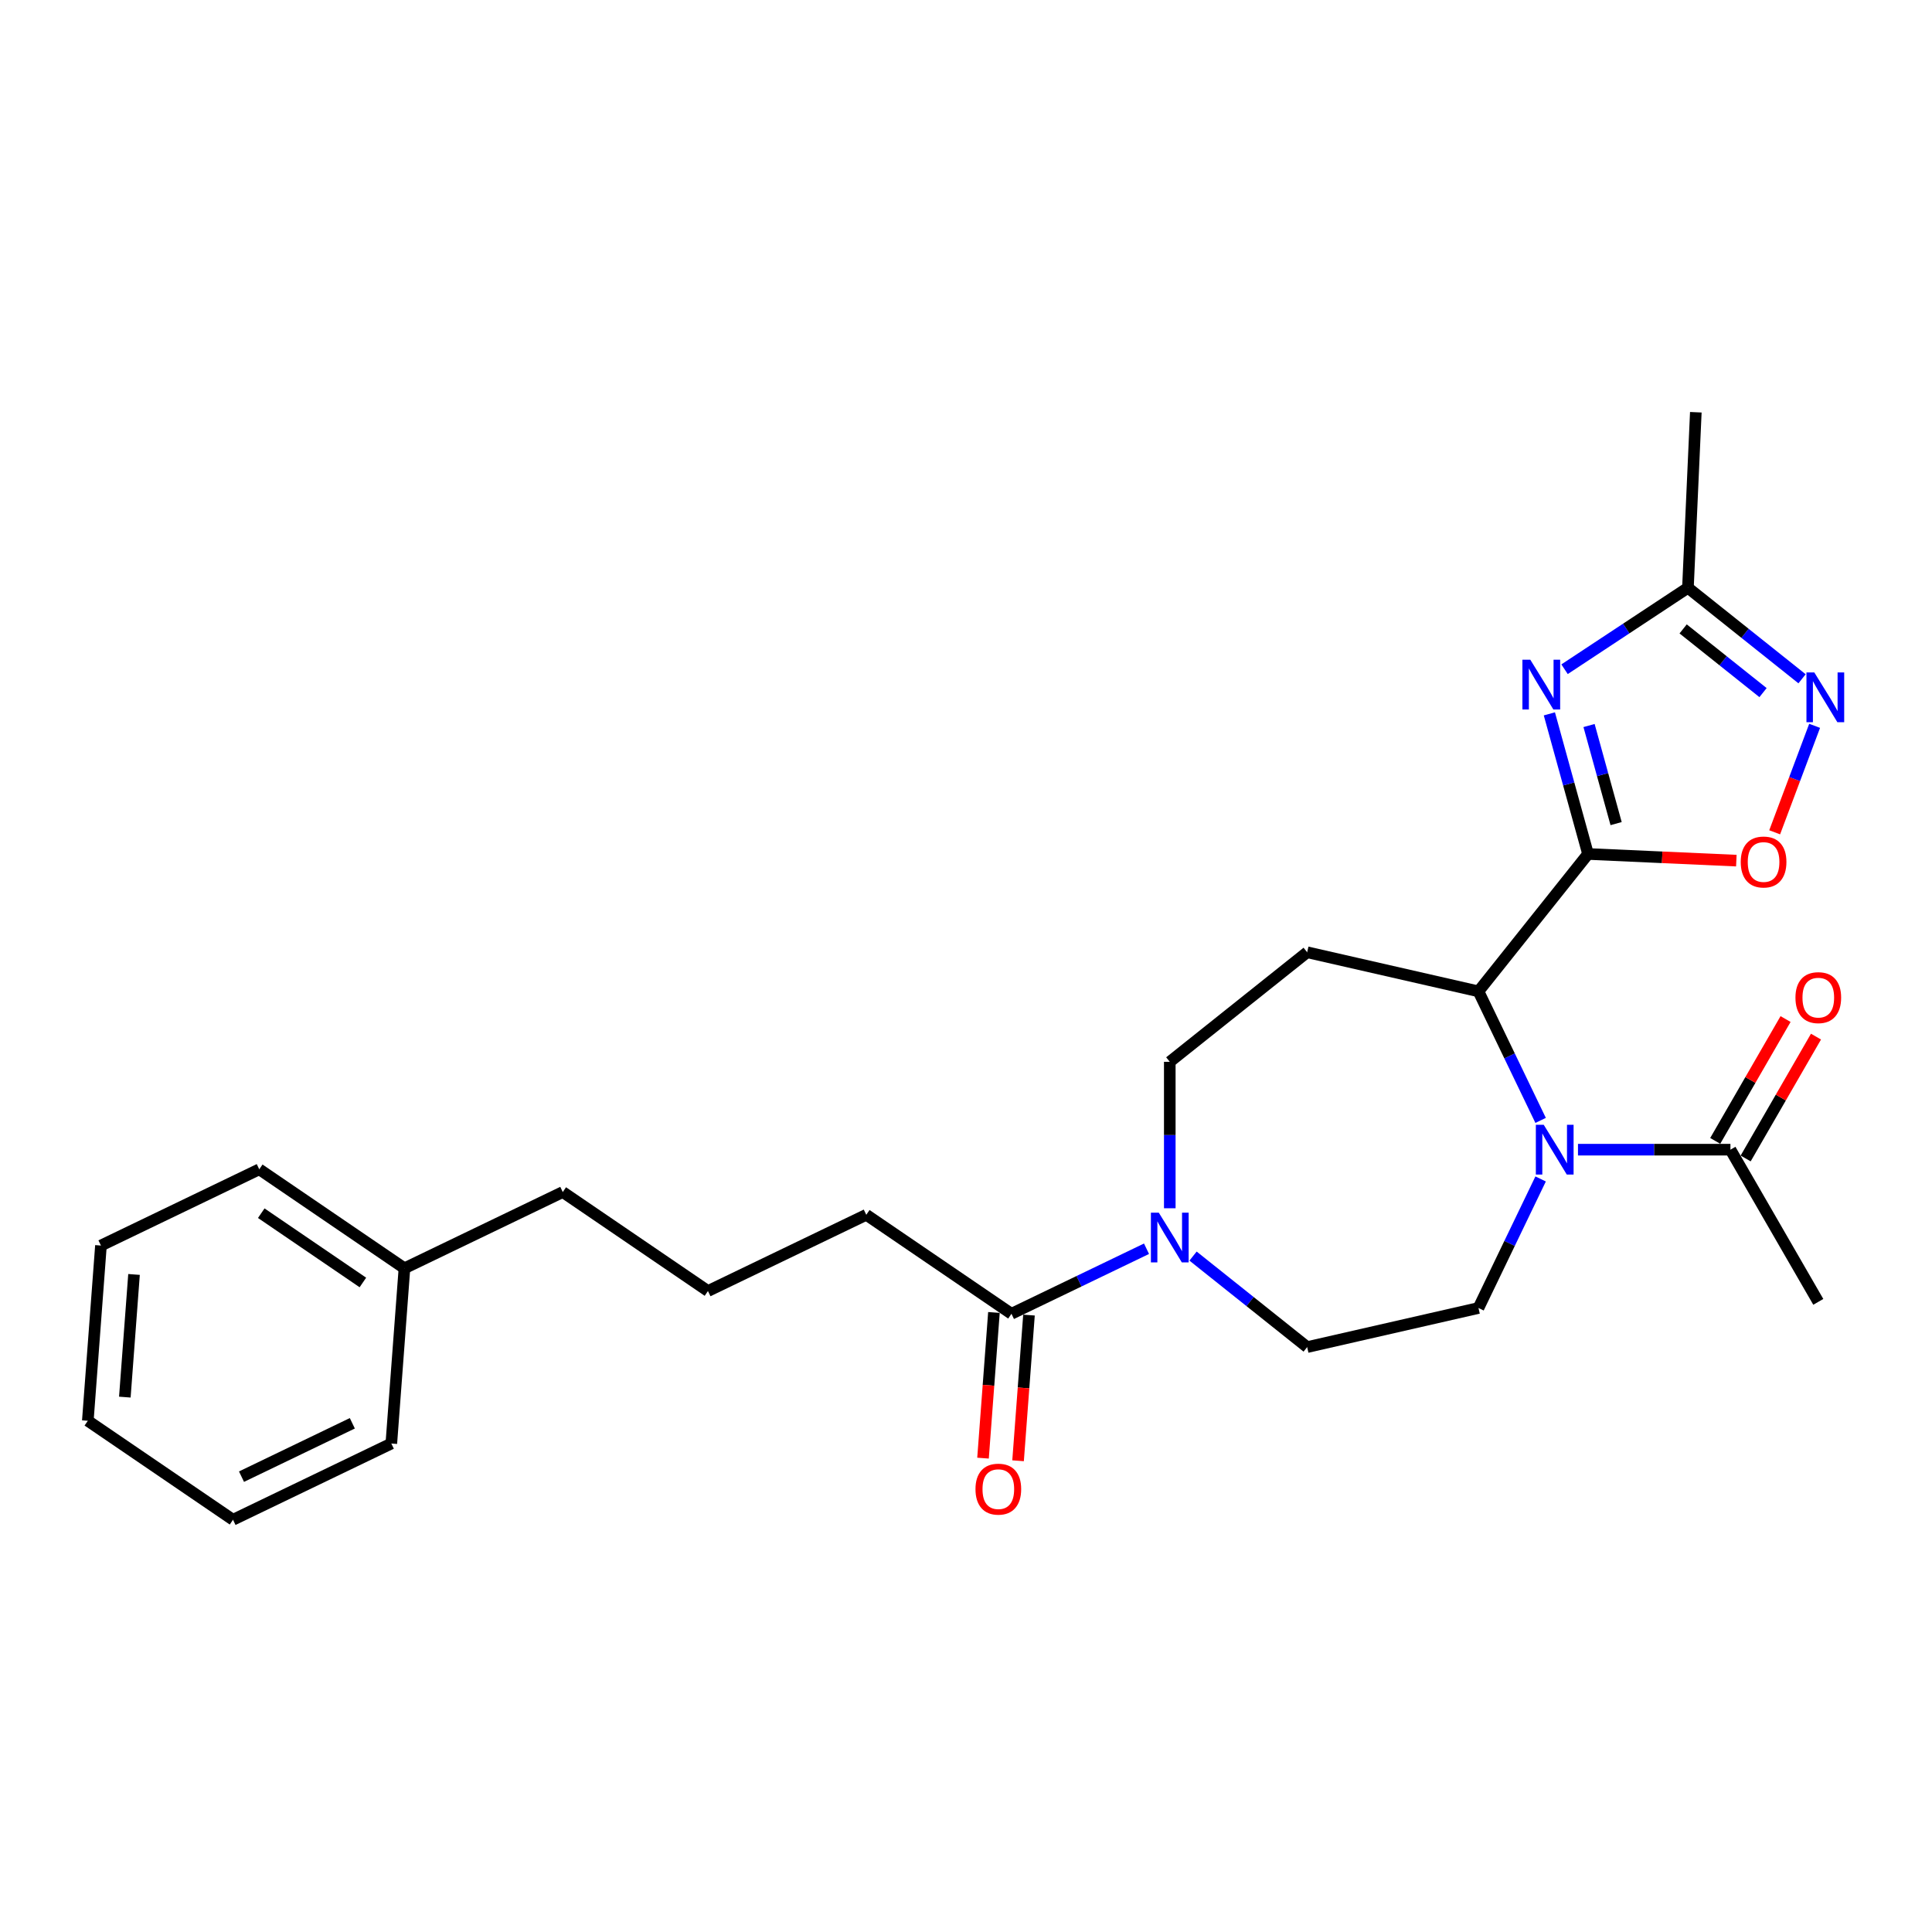 <?xml version='1.0' encoding='iso-8859-1'?>
<svg version='1.1' baseProfile='full'
              xmlns='http://www.w3.org/2000/svg'
                      xmlns:rdkit='http://www.rdkit.org/xml'
                      xmlns:xlink='http://www.w3.org/1999/xlink'
                  xml:space='preserve'
width='1000px' height='1000px' viewBox='0 0 1000 1000'>
<!-- END OF HEADER -->
<rect style='opacity:1.0;fill:#FFFFFF;stroke:none' width='1000' height='1000' x='0' y='0'> </rect>
<path class='bond-0' d='M 821.964,442.016 L 811.957,405.755' style='fill:none;fill-rule:evenodd;stroke:#000000;stroke-width:6px;stroke-linecap:butt;stroke-linejoin:miter;stroke-opacity:1' />
<path class='bond-0' d='M 811.957,405.755 L 801.949,369.494' style='fill:none;fill-rule:evenodd;stroke:#0000FF;stroke-width:6px;stroke-linecap:butt;stroke-linejoin:miter;stroke-opacity:1' />
<path class='bond-0' d='M 836.497,426.298 L 829.492,400.916' style='fill:none;fill-rule:evenodd;stroke:#000000;stroke-width:6px;stroke-linecap:butt;stroke-linejoin:miter;stroke-opacity:1' />
<path class='bond-0' d='M 829.492,400.916 L 822.487,375.533' style='fill:none;fill-rule:evenodd;stroke:#0000FF;stroke-width:6px;stroke-linecap:butt;stroke-linejoin:miter;stroke-opacity:1' />
<path class='bond-2' d='M 821.964,442.016 L 765.257,513.125' style='fill:none;fill-rule:evenodd;stroke:#000000;stroke-width:6px;stroke-linecap:butt;stroke-linejoin:miter;stroke-opacity:1' />
<path class='bond-3' d='M 821.964,442.016 L 860.346,443.74' style='fill:none;fill-rule:evenodd;stroke:#000000;stroke-width:6px;stroke-linecap:butt;stroke-linejoin:miter;stroke-opacity:1' />
<path class='bond-3' d='M 860.346,443.74 L 898.727,445.463' style='fill:none;fill-rule:evenodd;stroke:#FF0000;stroke-width:6px;stroke-linecap:butt;stroke-linejoin:miter;stroke-opacity:1' />
<path class='bond-6' d='M 809.81,346.393 L 841.742,325.315' style='fill:none;fill-rule:evenodd;stroke:#0000FF;stroke-width:6px;stroke-linecap:butt;stroke-linejoin:miter;stroke-opacity:1' />
<path class='bond-6' d='M 841.742,325.315 L 873.674,304.236' style='fill:none;fill-rule:evenodd;stroke:#000000;stroke-width:6px;stroke-linecap:butt;stroke-linejoin:miter;stroke-opacity:1' />
<path class='bond-1' d='M 797.422,579.918 L 781.339,546.521' style='fill:none;fill-rule:evenodd;stroke:#0000FF;stroke-width:6px;stroke-linecap:butt;stroke-linejoin:miter;stroke-opacity:1' />
<path class='bond-1' d='M 781.339,546.521 L 765.257,513.125' style='fill:none;fill-rule:evenodd;stroke:#000000;stroke-width:6px;stroke-linecap:butt;stroke-linejoin:miter;stroke-opacity:1' />
<path class='bond-7' d='M 816.761,595.07 L 856.216,595.07' style='fill:none;fill-rule:evenodd;stroke:#0000FF;stroke-width:6px;stroke-linecap:butt;stroke-linejoin:miter;stroke-opacity:1' />
<path class='bond-7' d='M 856.216,595.07 L 895.671,595.07' style='fill:none;fill-rule:evenodd;stroke:#000000;stroke-width:6px;stroke-linecap:butt;stroke-linejoin:miter;stroke-opacity:1' />
<path class='bond-10' d='M 797.422,610.223 L 781.339,643.619' style='fill:none;fill-rule:evenodd;stroke:#0000FF;stroke-width:6px;stroke-linecap:butt;stroke-linejoin:miter;stroke-opacity:1' />
<path class='bond-10' d='M 781.339,643.619 L 765.257,677.015' style='fill:none;fill-rule:evenodd;stroke:#000000;stroke-width:6px;stroke-linecap:butt;stroke-linejoin:miter;stroke-opacity:1' />
<path class='bond-8' d='M 765.257,513.125 L 676.585,492.886' style='fill:none;fill-rule:evenodd;stroke:#000000;stroke-width:6px;stroke-linecap:butt;stroke-linejoin:miter;stroke-opacity:1' />
<path class='bond-4' d='M 918.566,430.798 L 928.908,403.243' style='fill:none;fill-rule:evenodd;stroke:#FF0000;stroke-width:6px;stroke-linecap:butt;stroke-linejoin:miter;stroke-opacity:1' />
<path class='bond-4' d='M 928.908,403.243 L 939.249,375.688' style='fill:none;fill-rule:evenodd;stroke:#0000FF;stroke-width:6px;stroke-linecap:butt;stroke-linejoin:miter;stroke-opacity:1' />
<path class='bond-26' d='M 932.741,351.341 L 903.207,327.789' style='fill:none;fill-rule:evenodd;stroke:#0000FF;stroke-width:6px;stroke-linecap:butt;stroke-linejoin:miter;stroke-opacity:1' />
<path class='bond-26' d='M 903.207,327.789 L 873.674,304.236' style='fill:none;fill-rule:evenodd;stroke:#000000;stroke-width:6px;stroke-linecap:butt;stroke-linejoin:miter;stroke-opacity:1' />
<path class='bond-26' d='M 912.539,358.497 L 891.866,342.01' style='fill:none;fill-rule:evenodd;stroke:#0000FF;stroke-width:6px;stroke-linecap:butt;stroke-linejoin:miter;stroke-opacity:1' />
<path class='bond-26' d='M 891.866,342.01 L 871.192,325.524' style='fill:none;fill-rule:evenodd;stroke:#000000;stroke-width:6px;stroke-linecap:butt;stroke-linejoin:miter;stroke-opacity:1' />
<path class='bond-5' d='M 605.476,625.394 L 605.476,587.494' style='fill:none;fill-rule:evenodd;stroke:#0000FF;stroke-width:6px;stroke-linecap:butt;stroke-linejoin:miter;stroke-opacity:1' />
<path class='bond-5' d='M 605.476,587.494 L 605.476,549.594' style='fill:none;fill-rule:evenodd;stroke:#000000;stroke-width:6px;stroke-linecap:butt;stroke-linejoin:miter;stroke-opacity:1' />
<path class='bond-9' d='M 593.434,646.345 L 558.482,663.177' style='fill:none;fill-rule:evenodd;stroke:#0000FF;stroke-width:6px;stroke-linecap:butt;stroke-linejoin:miter;stroke-opacity:1' />
<path class='bond-9' d='M 558.482,663.177 L 523.531,680.009' style='fill:none;fill-rule:evenodd;stroke:#000000;stroke-width:6px;stroke-linecap:butt;stroke-linejoin:miter;stroke-opacity:1' />
<path class='bond-27' d='M 617.518,650.149 L 647.051,673.702' style='fill:none;fill-rule:evenodd;stroke:#0000FF;stroke-width:6px;stroke-linecap:butt;stroke-linejoin:miter;stroke-opacity:1' />
<path class='bond-27' d='M 647.051,673.702 L 676.585,697.254' style='fill:none;fill-rule:evenodd;stroke:#000000;stroke-width:6px;stroke-linecap:butt;stroke-linejoin:miter;stroke-opacity:1' />
<path class='bond-18' d='M 873.674,304.236 L 877.754,213.376' style='fill:none;fill-rule:evenodd;stroke:#000000;stroke-width:6px;stroke-linecap:butt;stroke-linejoin:miter;stroke-opacity:1' />
<path class='bond-13' d='M 903.548,599.618 L 921.754,568.083' style='fill:none;fill-rule:evenodd;stroke:#000000;stroke-width:6px;stroke-linecap:butt;stroke-linejoin:miter;stroke-opacity:1' />
<path class='bond-13' d='M 921.754,568.083 L 939.96,536.549' style='fill:none;fill-rule:evenodd;stroke:#FF0000;stroke-width:6px;stroke-linecap:butt;stroke-linejoin:miter;stroke-opacity:1' />
<path class='bond-13' d='M 887.795,590.523 L 906.001,558.988' style='fill:none;fill-rule:evenodd;stroke:#000000;stroke-width:6px;stroke-linecap:butt;stroke-linejoin:miter;stroke-opacity:1' />
<path class='bond-13' d='M 906.001,558.988 L 924.207,527.454' style='fill:none;fill-rule:evenodd;stroke:#FF0000;stroke-width:6px;stroke-linecap:butt;stroke-linejoin:miter;stroke-opacity:1' />
<path class='bond-16' d='M 895.671,595.07 L 941.147,673.837' style='fill:none;fill-rule:evenodd;stroke:#000000;stroke-width:6px;stroke-linecap:butt;stroke-linejoin:miter;stroke-opacity:1' />
<path class='bond-11' d='M 676.585,492.886 L 605.476,549.594' style='fill:none;fill-rule:evenodd;stroke:#000000;stroke-width:6px;stroke-linecap:butt;stroke-linejoin:miter;stroke-opacity:1' />
<path class='bond-14' d='M 514.461,679.329 L 511.636,717.029' style='fill:none;fill-rule:evenodd;stroke:#000000;stroke-width:6px;stroke-linecap:butt;stroke-linejoin:miter;stroke-opacity:1' />
<path class='bond-14' d='M 511.636,717.029 L 508.81,754.729' style='fill:none;fill-rule:evenodd;stroke:#FF0000;stroke-width:6px;stroke-linecap:butt;stroke-linejoin:miter;stroke-opacity:1' />
<path class='bond-14' d='M 532.6,680.688 L 529.775,718.388' style='fill:none;fill-rule:evenodd;stroke:#000000;stroke-width:6px;stroke-linecap:butt;stroke-linejoin:miter;stroke-opacity:1' />
<path class='bond-14' d='M 529.775,718.388 L 526.95,756.088' style='fill:none;fill-rule:evenodd;stroke:#FF0000;stroke-width:6px;stroke-linecap:butt;stroke-linejoin:miter;stroke-opacity:1' />
<path class='bond-15' d='M 523.531,680.009 L 448.383,628.774' style='fill:none;fill-rule:evenodd;stroke:#000000;stroke-width:6px;stroke-linecap:butt;stroke-linejoin:miter;stroke-opacity:1' />
<path class='bond-12' d='M 765.257,677.015 L 676.585,697.254' style='fill:none;fill-rule:evenodd;stroke:#000000;stroke-width:6px;stroke-linecap:butt;stroke-linejoin:miter;stroke-opacity:1' />
<path class='bond-19' d='M 448.383,628.774 L 366.438,668.236' style='fill:none;fill-rule:evenodd;stroke:#000000;stroke-width:6px;stroke-linecap:butt;stroke-linejoin:miter;stroke-opacity:1' />
<path class='bond-17' d='M 209.344,656.464 L 291.289,617.001' style='fill:none;fill-rule:evenodd;stroke:#000000;stroke-width:6px;stroke-linecap:butt;stroke-linejoin:miter;stroke-opacity:1' />
<path class='bond-21' d='M 209.344,656.464 L 134.196,605.229' style='fill:none;fill-rule:evenodd;stroke:#000000;stroke-width:6px;stroke-linecap:butt;stroke-linejoin:miter;stroke-opacity:1' />
<path class='bond-21' d='M 187.825,663.808 L 135.222,627.944' style='fill:none;fill-rule:evenodd;stroke:#000000;stroke-width:6px;stroke-linecap:butt;stroke-linejoin:miter;stroke-opacity:1' />
<path class='bond-22' d='M 209.344,656.464 L 202.548,747.162' style='fill:none;fill-rule:evenodd;stroke:#000000;stroke-width:6px;stroke-linecap:butt;stroke-linejoin:miter;stroke-opacity:1' />
<path class='bond-20' d='M 366.438,668.236 L 291.289,617.001' style='fill:none;fill-rule:evenodd;stroke:#000000;stroke-width:6px;stroke-linecap:butt;stroke-linejoin:miter;stroke-opacity:1' />
<path class='bond-24' d='M 134.196,605.229 L 52.251,644.691' style='fill:none;fill-rule:evenodd;stroke:#000000;stroke-width:6px;stroke-linecap:butt;stroke-linejoin:miter;stroke-opacity:1' />
<path class='bond-23' d='M 202.548,747.162 L 120.603,786.624' style='fill:none;fill-rule:evenodd;stroke:#000000;stroke-width:6px;stroke-linecap:butt;stroke-linejoin:miter;stroke-opacity:1' />
<path class='bond-23' d='M 182.363,736.692 L 125.002,764.316' style='fill:none;fill-rule:evenodd;stroke:#000000;stroke-width:6px;stroke-linecap:butt;stroke-linejoin:miter;stroke-opacity:1' />
<path class='bond-25' d='M 120.603,786.624 L 45.455,735.389' style='fill:none;fill-rule:evenodd;stroke:#000000;stroke-width:6px;stroke-linecap:butt;stroke-linejoin:miter;stroke-opacity:1' />
<path class='bond-28' d='M 52.251,644.691 L 45.455,735.389' style='fill:none;fill-rule:evenodd;stroke:#000000;stroke-width:6px;stroke-linecap:butt;stroke-linejoin:miter;stroke-opacity:1' />
<path class='bond-28' d='M 69.371,659.655 L 64.614,723.144' style='fill:none;fill-rule:evenodd;stroke:#000000;stroke-width:6px;stroke-linecap:butt;stroke-linejoin:miter;stroke-opacity:1' />
<path  class='atom-1' d='M 792.074 341.463
L 800.514 355.106
Q 801.351 356.452, 802.697 358.889
Q 804.043 361.327, 804.116 361.472
L 804.116 341.463
L 807.536 341.463
L 807.536 367.22
L 804.007 367.22
L 794.948 352.304
Q 793.893 350.558, 792.765 348.557
Q 791.674 346.556, 791.346 345.938
L 791.346 367.22
L 787.999 367.22
L 787.999 341.463
L 792.074 341.463
' fill='#0000FF'/>
<path  class='atom-2' d='M 799.026 582.191
L 807.466 595.834
Q 808.303 597.18, 809.649 599.618
Q 810.995 602.055, 811.068 602.201
L 811.068 582.191
L 814.487 582.191
L 814.487 607.949
L 810.958 607.949
L 801.9 593.033
Q 800.845 591.287, 799.717 589.286
Q 798.625 587.285, 798.298 586.666
L 798.298 607.949
L 794.951 607.949
L 794.951 582.191
L 799.026 582.191
' fill='#0000FF'/>
<path  class='atom-4' d='M 901.001 446.169
Q 901.001 439.985, 904.057 436.528
Q 907.113 433.072, 912.825 433.072
Q 918.536 433.072, 921.592 436.528
Q 924.648 439.985, 924.648 446.169
Q 924.648 452.427, 921.556 455.992
Q 918.464 459.521, 912.825 459.521
Q 907.149 459.521, 904.057 455.992
Q 901.001 452.463, 901.001 446.169
M 912.825 456.611
Q 916.754 456.611, 918.864 453.991
Q 921.01 451.335, 921.01 446.169
Q 921.01 441.112, 918.864 438.566
Q 916.754 435.983, 912.825 435.983
Q 908.896 435.983, 906.749 438.529
Q 904.639 441.076, 904.639 446.169
Q 904.639 451.372, 906.749 453.991
Q 908.896 456.611, 912.825 456.611
' fill='#FF0000'/>
<path  class='atom-5' d='M 939.089 348.065
L 947.53 361.708
Q 948.366 363.054, 949.713 365.492
Q 951.059 367.929, 951.131 368.075
L 951.131 348.065
L 954.551 348.065
L 954.551 373.823
L 951.022 373.823
L 941.963 358.907
Q 940.908 357.16, 939.781 355.159
Q 938.689 353.159, 938.362 352.54
L 938.362 373.823
L 935.015 373.823
L 935.015 348.065
L 939.089 348.065
' fill='#0000FF'/>
<path  class='atom-6' d='M 599.782 627.667
L 608.222 641.31
Q 609.059 642.656, 610.405 645.094
Q 611.751 647.531, 611.824 647.677
L 611.824 627.667
L 615.244 627.667
L 615.244 653.425
L 611.715 653.425
L 602.656 638.509
Q 601.601 636.763, 600.473 634.762
Q 599.382 632.761, 599.054 632.142
L 599.054 653.425
L 595.707 653.425
L 595.707 627.667
L 599.782 627.667
' fill='#0000FF'/>
<path  class='atom-14' d='M 929.323 516.376
Q 929.323 510.191, 932.379 506.735
Q 935.435 503.279, 941.147 503.279
Q 946.859 503.279, 949.915 506.735
Q 952.971 510.191, 952.971 516.376
Q 952.971 522.634, 949.879 526.199
Q 946.786 529.728, 941.147 529.728
Q 935.472 529.728, 932.379 526.199
Q 929.323 522.67, 929.323 516.376
M 941.147 526.817
Q 945.076 526.817, 947.186 524.198
Q 949.333 521.542, 949.333 516.376
Q 949.333 511.319, 947.186 508.772
Q 945.076 506.189, 941.147 506.189
Q 937.218 506.189, 935.072 508.736
Q 932.962 511.283, 932.962 516.376
Q 932.962 521.579, 935.072 524.198
Q 937.218 526.817, 941.147 526.817
' fill='#FF0000'/>
<path  class='atom-15' d='M 504.91 770.779
Q 504.91 764.595, 507.966 761.138
Q 511.022 757.682, 516.734 757.682
Q 522.446 757.682, 525.502 761.138
Q 528.558 764.595, 528.558 770.779
Q 528.558 777.037, 525.465 780.602
Q 522.373 784.131, 516.734 784.131
Q 511.058 784.131, 507.966 780.602
Q 504.91 777.073, 504.91 770.779
M 516.734 781.221
Q 520.663 781.221, 522.773 778.601
Q 524.919 775.945, 524.919 770.779
Q 524.919 765.722, 522.773 763.176
Q 520.663 760.593, 516.734 760.593
Q 512.805 760.593, 510.658 763.139
Q 508.548 765.686, 508.548 770.779
Q 508.548 775.982, 510.658 778.601
Q 512.805 781.221, 516.734 781.221
' fill='#FF0000'/>
</svg>
